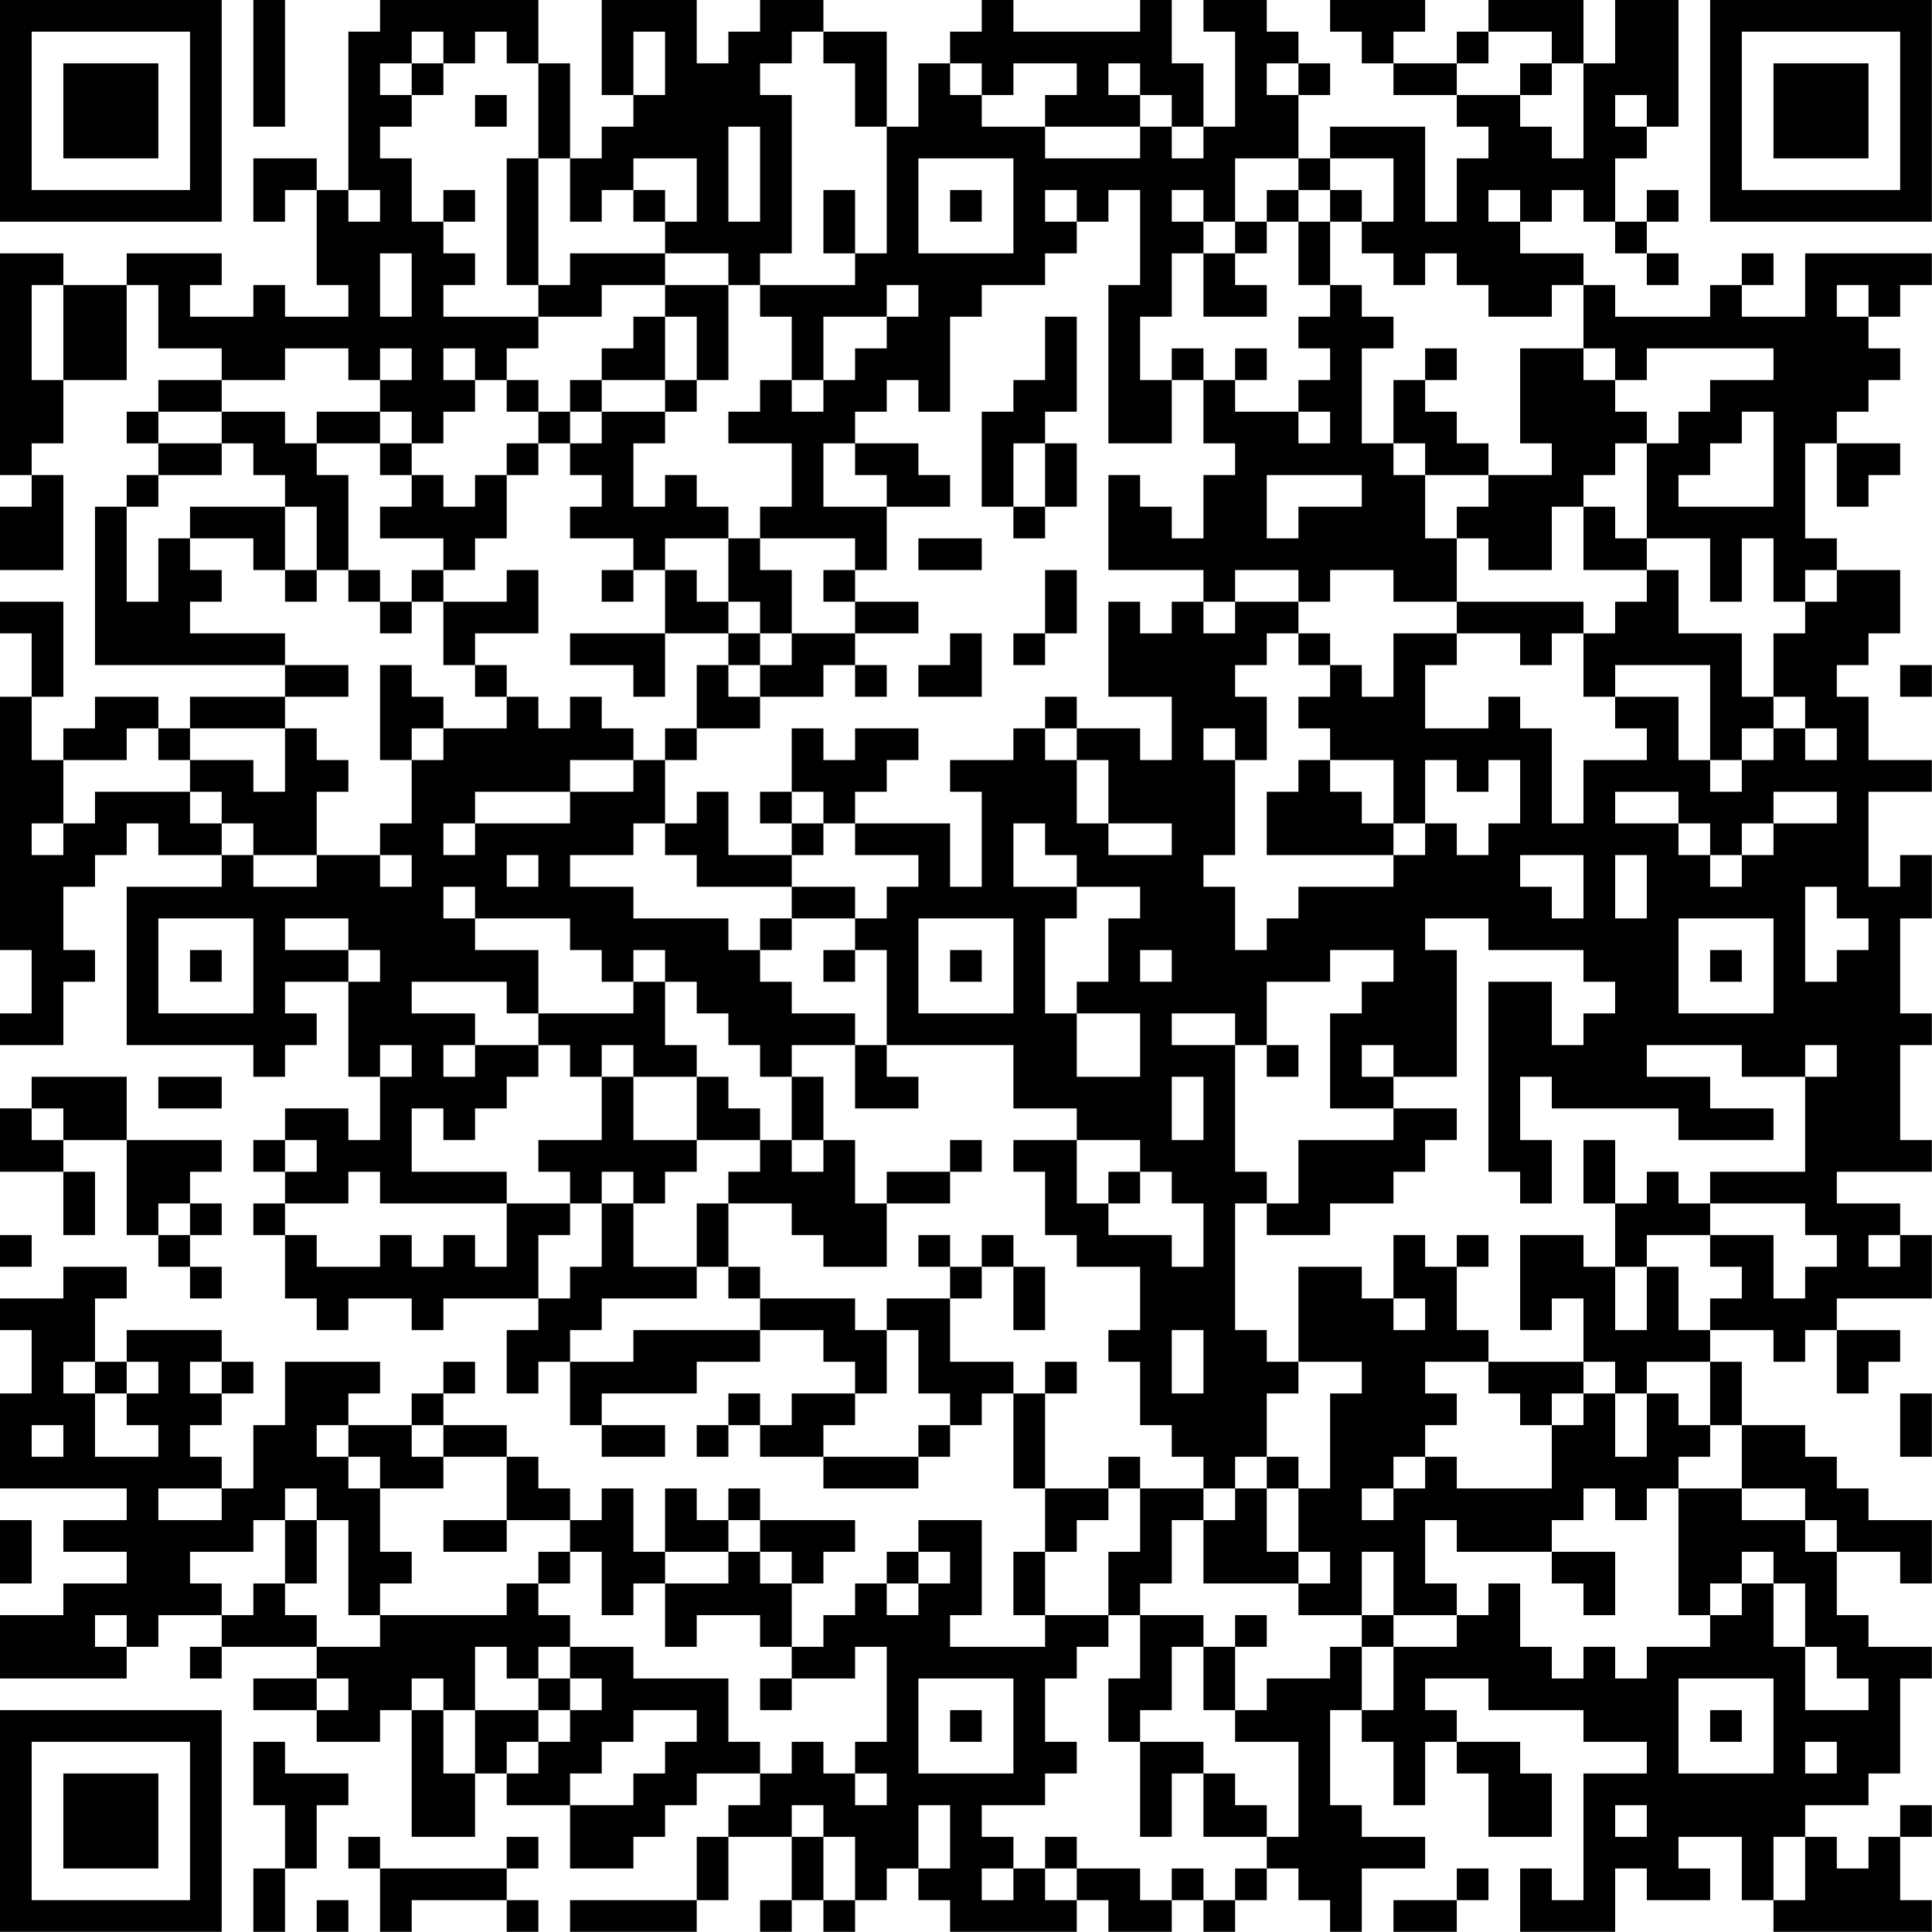 <?xml version="1.0" encoding="UTF-8"?>
<svg xmlns="http://www.w3.org/2000/svg" version="1.1" width="250" height="250" viewBox="0 0 250 250"><rect x="0" y="0" width="250" height="250" fill="#ffffff"/><g transform="scale(4.098)"><g transform="translate(0,0)"><path fill-rule="evenodd" d="M8 0L8 4L9 4L9 0ZM12 0L12 1L11 1L11 6L10 6L10 5L8 5L8 7L9 7L9 6L10 6L10 9L11 9L11 10L9 10L9 9L8 9L8 10L6 10L6 9L7 9L7 8L4 8L4 9L2 9L2 8L0 8L0 15L1 15L1 16L0 16L0 18L2 18L2 15L1 15L1 14L2 14L2 12L4 12L4 9L5 9L5 11L7 11L7 12L5 12L5 13L4 13L4 14L5 14L5 15L4 15L4 16L3 16L3 21L9 21L9 22L6 22L6 23L5 23L5 22L3 22L3 23L2 23L2 24L1 24L1 22L2 22L2 19L0 19L0 20L1 20L1 22L0 22L0 30L1 30L1 32L0 32L0 33L2 33L2 31L3 31L3 30L2 30L2 28L3 28L3 27L4 27L4 26L5 26L5 27L7 27L7 28L4 28L4 33L8 33L8 34L9 34L9 33L10 33L10 32L9 32L9 31L11 31L11 34L12 34L12 36L11 36L11 35L9 35L9 36L8 36L8 37L9 37L9 38L8 38L8 39L9 39L9 41L10 41L10 42L11 42L11 41L13 41L13 42L14 42L14 41L17 41L17 42L16 42L16 44L17 44L17 43L18 43L18 45L19 45L19 46L21 46L21 45L19 45L19 44L22 44L22 43L24 43L24 42L26 42L26 43L27 43L27 44L25 44L25 45L24 45L24 44L23 44L23 45L22 45L22 46L23 46L23 45L24 45L24 46L26 46L26 47L29 47L29 46L30 46L30 45L31 45L31 44L32 44L32 47L33 47L33 49L32 49L32 51L33 51L33 52L30 52L30 51L31 51L31 48L29 48L29 49L28 49L28 50L27 50L27 51L26 51L26 52L25 52L25 50L26 50L26 49L27 49L27 48L24 48L24 47L23 47L23 48L22 48L22 47L21 47L21 49L20 49L20 47L19 47L19 48L18 48L18 47L17 47L17 46L16 46L16 45L14 45L14 44L15 44L15 43L14 43L14 44L13 44L13 45L11 45L11 44L12 44L12 43L9 43L9 45L8 45L8 47L7 47L7 46L6 46L6 45L7 45L7 44L8 44L8 43L7 43L7 42L4 42L4 43L3 43L3 41L4 41L4 40L2 40L2 41L0 41L0 42L1 42L1 44L0 44L0 47L4 47L4 48L2 48L2 49L4 49L4 50L2 50L2 51L0 51L0 53L4 53L4 52L5 52L5 51L7 51L7 52L6 52L6 53L7 53L7 52L10 52L10 53L8 53L8 54L10 54L10 55L12 55L12 54L13 54L13 58L15 58L15 56L16 56L16 57L18 57L18 59L20 59L20 58L21 58L21 57L22 57L22 56L24 56L24 57L23 57L23 58L22 58L22 60L18 60L18 61L22 61L22 60L23 60L23 58L25 58L25 60L24 60L24 61L25 61L25 60L26 60L26 61L27 61L27 60L28 60L28 59L29 59L29 60L30 60L30 61L34 61L34 60L35 60L35 61L37 61L37 60L38 60L38 61L39 61L39 60L40 60L40 59L41 59L41 60L42 60L42 61L43 61L43 59L45 59L45 58L43 58L43 57L42 57L42 54L43 54L43 55L44 55L44 57L45 57L45 55L46 55L46 56L47 56L47 58L49 58L49 56L48 56L48 55L46 55L46 54L45 54L45 53L47 53L47 54L50 54L50 55L52 55L52 56L50 56L50 60L49 60L49 59L48 59L48 61L51 61L51 59L52 59L52 60L54 60L54 59L53 59L53 58L55 58L55 60L56 60L56 61L61 61L61 60L60 60L60 58L61 58L61 57L60 57L60 58L59 58L59 59L58 59L58 58L57 58L57 57L59 57L59 56L60 56L60 53L61 53L61 52L59 52L59 51L58 51L58 49L60 49L60 50L61 50L61 48L59 48L59 47L58 47L58 46L57 46L57 45L55 45L55 43L54 43L54 42L56 42L56 43L57 43L57 42L58 42L58 44L59 44L59 43L60 43L60 42L58 42L58 41L61 41L61 39L60 39L60 38L58 38L58 37L61 37L61 36L60 36L60 33L61 33L61 32L60 32L60 29L61 29L61 27L60 27L60 28L59 28L59 25L61 25L61 24L59 24L59 22L58 22L58 21L59 21L59 20L60 20L60 18L58 18L58 17L57 17L57 14L58 14L58 16L59 16L59 15L60 15L60 14L58 14L58 13L59 13L59 12L60 12L60 11L59 11L59 10L60 10L60 9L61 9L61 8L57 8L57 10L55 10L55 9L56 9L56 8L55 8L55 9L54 9L54 10L51 10L51 9L50 9L50 8L48 8L48 7L49 7L49 6L50 6L50 7L51 7L51 8L52 8L52 9L53 9L53 8L52 8L52 7L53 7L53 6L52 6L52 7L51 7L51 5L52 5L52 4L53 4L53 0L51 0L51 2L50 2L50 0L47 0L47 1L46 1L46 2L44 2L44 1L45 1L45 0L42 0L42 1L43 1L43 2L44 2L44 3L46 3L46 4L47 4L47 5L46 5L46 7L45 7L45 4L42 4L42 5L41 5L41 3L42 3L42 2L41 2L41 1L40 1L40 0L38 0L38 1L39 1L39 4L38 4L38 2L37 2L37 0L36 0L36 1L32 1L32 0L31 0L31 1L30 1L30 2L29 2L29 4L28 4L28 1L26 1L26 0L24 0L24 1L23 1L23 2L22 2L22 0L19 0L19 3L20 3L20 4L19 4L19 5L18 5L18 2L17 2L17 0ZM13 1L13 2L12 2L12 3L13 3L13 4L12 4L12 5L13 5L13 7L14 7L14 8L15 8L15 9L14 9L14 10L17 10L17 11L16 11L16 12L15 12L15 11L14 11L14 12L15 12L15 13L14 13L14 14L13 14L13 13L12 13L12 12L13 12L13 11L12 11L12 12L11 12L11 11L9 11L9 12L7 12L7 13L5 13L5 14L7 14L7 15L5 15L5 16L4 16L4 19L5 19L5 17L6 17L6 18L7 18L7 19L6 19L6 20L9 20L9 21L11 21L11 22L9 22L9 23L6 23L6 24L5 24L5 23L4 23L4 24L2 24L2 26L1 26L1 27L2 27L2 26L3 26L3 25L6 25L6 26L7 26L7 27L8 27L8 28L10 28L10 27L12 27L12 28L13 28L13 27L12 27L12 26L13 26L13 24L14 24L14 23L16 23L16 22L17 22L17 23L18 23L18 22L19 22L19 23L20 23L20 24L18 24L18 25L15 25L15 26L14 26L14 27L15 27L15 26L18 26L18 25L20 25L20 24L21 24L21 26L20 26L20 27L18 27L18 28L20 28L20 29L23 29L23 30L24 30L24 31L25 31L25 32L27 32L27 33L25 33L25 34L24 34L24 33L23 33L23 32L22 32L22 31L21 31L21 30L20 30L20 31L19 31L19 30L18 30L18 29L15 29L15 28L14 28L14 29L15 29L15 30L17 30L17 32L16 32L16 31L13 31L13 32L15 32L15 33L14 33L14 34L15 34L15 33L17 33L17 34L16 34L16 35L15 35L15 36L14 36L14 35L13 35L13 37L16 37L16 38L12 38L12 37L11 37L11 38L9 38L9 39L10 39L10 40L12 40L12 39L13 39L13 40L14 40L14 39L15 39L15 40L16 40L16 38L18 38L18 39L17 39L17 41L18 41L18 40L19 40L19 38L20 38L20 40L22 40L22 41L19 41L19 42L18 42L18 43L20 43L20 42L24 42L24 41L27 41L27 42L28 42L28 44L27 44L27 45L26 45L26 46L29 46L29 45L30 45L30 44L29 44L29 42L28 42L28 41L30 41L30 43L32 43L32 44L33 44L33 47L35 47L35 48L34 48L34 49L33 49L33 51L35 51L35 52L34 52L34 53L33 53L33 55L34 55L34 56L33 56L33 57L31 57L31 58L32 58L32 59L31 59L31 60L32 60L32 59L33 59L33 60L34 60L34 59L36 59L36 60L37 60L37 59L38 59L38 60L39 60L39 59L40 59L40 58L41 58L41 55L39 55L39 54L40 54L40 53L42 53L42 52L43 52L43 54L44 54L44 52L46 52L46 51L47 51L47 50L48 50L48 52L49 52L49 53L50 53L50 52L51 52L51 53L52 53L52 52L54 52L54 51L55 51L55 50L56 50L56 52L57 52L57 54L59 54L59 53L58 53L58 52L57 52L57 50L56 50L56 49L55 49L55 50L54 50L54 51L53 51L53 47L55 47L55 48L57 48L57 49L58 49L58 48L57 48L57 47L55 47L55 45L54 45L54 43L52 43L52 44L51 44L51 43L50 43L50 41L49 41L49 42L48 42L48 39L50 39L50 40L51 40L51 42L52 42L52 40L53 40L53 42L54 42L54 41L55 41L55 40L54 40L54 39L56 39L56 41L57 41L57 40L58 40L58 39L57 39L57 38L54 38L54 37L57 37L57 34L58 34L58 33L57 33L57 34L55 34L55 33L52 33L52 34L54 34L54 35L56 35L56 36L53 36L53 35L49 35L49 34L48 34L48 36L49 36L49 38L48 38L48 37L47 37L47 31L49 31L49 33L50 33L50 32L51 32L51 31L50 31L50 30L47 30L47 29L45 29L45 30L46 30L46 34L44 34L44 33L43 33L43 34L44 34L44 35L42 35L42 32L43 32L43 31L44 31L44 30L42 30L42 31L40 31L40 33L39 33L39 32L37 32L37 33L39 33L39 37L40 37L40 38L39 38L39 42L40 42L40 43L41 43L41 44L40 44L40 46L39 46L39 47L38 47L38 46L37 46L37 45L36 45L36 43L35 43L35 42L36 42L36 40L34 40L34 39L33 39L33 37L32 37L32 36L34 36L34 38L35 38L35 39L37 39L37 40L38 40L38 38L37 38L37 37L36 37L36 36L34 36L34 35L32 35L32 33L28 33L28 30L27 30L27 29L28 29L28 28L29 28L29 27L27 27L27 26L30 26L30 28L31 28L31 25L30 25L30 24L32 24L32 23L33 23L33 24L34 24L34 26L35 26L35 27L37 27L37 26L35 26L35 24L34 24L34 23L36 23L36 24L37 24L37 22L35 22L35 19L36 19L36 20L37 20L37 19L38 19L38 20L39 20L39 19L41 19L41 20L40 20L40 21L39 21L39 22L40 22L40 24L39 24L39 23L38 23L38 24L39 24L39 27L38 27L38 28L39 28L39 30L40 30L40 29L41 29L41 28L44 28L44 27L45 27L45 26L46 26L46 27L47 27L47 26L48 26L48 24L47 24L47 25L46 25L46 24L45 24L45 26L44 26L44 24L42 24L42 23L41 23L41 22L42 22L42 21L43 21L43 22L44 22L44 20L46 20L46 21L45 21L45 23L47 23L47 22L48 22L48 23L49 23L49 26L50 26L50 24L52 24L52 23L51 23L51 22L53 22L53 24L54 24L54 25L55 25L55 24L56 24L56 23L57 23L57 24L58 24L58 23L57 23L57 22L56 22L56 20L57 20L57 19L58 19L58 18L57 18L57 19L56 19L56 17L55 17L55 19L54 19L54 17L52 17L52 14L53 14L53 13L54 13L54 12L56 12L56 11L52 11L52 12L51 12L51 11L50 11L50 9L49 9L49 10L47 10L47 9L46 9L46 8L45 8L45 9L44 9L44 8L43 8L43 7L44 7L44 5L42 5L42 6L41 6L41 5L39 5L39 7L38 7L38 6L37 6L37 7L38 7L38 8L37 8L37 10L36 10L36 12L37 12L37 14L35 14L35 9L36 9L36 6L35 6L35 7L34 7L34 6L33 6L33 7L34 7L34 8L33 8L33 9L31 9L31 10L30 10L30 13L29 13L29 12L28 12L28 13L27 13L27 14L26 14L26 16L28 16L28 18L27 18L27 17L24 17L24 16L25 16L25 14L23 14L23 13L24 13L24 12L25 12L25 13L26 13L26 12L27 12L27 11L28 11L28 10L29 10L29 9L28 9L28 10L26 10L26 12L25 12L25 10L24 10L24 9L27 9L27 8L28 8L28 4L27 4L27 2L26 2L26 1L25 1L25 2L24 2L24 3L25 3L25 8L24 8L24 9L23 9L23 8L21 8L21 7L22 7L22 5L20 5L20 6L19 6L19 7L18 7L18 5L17 5L17 2L16 2L16 1L15 1L15 2L14 2L14 1ZM20 1L20 3L21 3L21 1ZM47 1L47 2L46 2L46 3L48 3L48 4L49 4L49 5L50 5L50 2L49 2L49 1ZM13 2L13 3L14 3L14 2ZM30 2L30 3L31 3L31 4L33 4L33 5L36 5L36 4L37 4L37 5L38 5L38 4L37 4L37 3L36 3L36 2L35 2L35 3L36 3L36 4L33 4L33 3L34 3L34 2L32 2L32 3L31 3L31 2ZM40 2L40 3L41 3L41 2ZM48 2L48 3L49 3L49 2ZM15 3L15 4L16 4L16 3ZM51 3L51 4L52 4L52 3ZM23 4L23 7L24 7L24 4ZM16 5L16 9L17 9L17 10L19 10L19 9L21 9L21 10L20 10L20 11L19 11L19 12L18 12L18 13L17 13L17 12L16 12L16 13L17 13L17 14L16 14L16 15L15 15L15 16L14 16L14 15L13 15L13 14L12 14L12 13L10 13L10 14L9 14L9 13L7 13L7 14L8 14L8 15L9 15L9 16L6 16L6 17L8 17L8 18L9 18L9 19L10 19L10 18L11 18L11 19L12 19L12 20L13 20L13 19L14 19L14 21L15 21L15 22L16 22L16 21L15 21L15 20L17 20L17 18L16 18L16 19L14 19L14 18L15 18L15 17L16 17L16 15L17 15L17 14L18 14L18 15L19 15L19 16L18 16L18 17L20 17L20 18L19 18L19 19L20 19L20 18L21 18L21 20L18 20L18 21L20 21L20 22L21 22L21 20L23 20L23 21L22 21L22 23L21 23L21 24L22 24L22 23L24 23L24 22L26 22L26 21L27 21L27 22L28 22L28 21L27 21L27 20L29 20L29 19L27 19L27 18L26 18L26 19L27 19L27 20L25 20L25 18L24 18L24 17L23 17L23 16L22 16L22 15L21 15L21 16L20 16L20 14L21 14L21 13L22 13L22 12L23 12L23 9L21 9L21 8L18 8L18 9L17 9L17 5ZM29 5L29 8L32 8L32 5ZM11 6L11 7L12 7L12 6ZM14 6L14 7L15 7L15 6ZM20 6L20 7L21 7L21 6ZM26 6L26 8L27 8L27 6ZM30 6L30 7L31 7L31 6ZM40 6L40 7L39 7L39 8L38 8L38 10L40 10L40 9L39 9L39 8L40 8L40 7L41 7L41 9L42 9L42 10L41 10L41 11L42 11L42 12L41 12L41 13L39 13L39 12L40 12L40 11L39 11L39 12L38 12L38 11L37 11L37 12L38 12L38 14L39 14L39 15L38 15L38 17L37 17L37 16L36 16L36 15L35 15L35 18L38 18L38 19L39 19L39 18L41 18L41 19L42 19L42 18L44 18L44 19L46 19L46 20L48 20L48 21L49 21L49 20L50 20L50 22L51 22L51 21L54 21L54 24L55 24L55 23L56 23L56 22L55 22L55 20L53 20L53 18L52 18L52 17L51 17L51 16L50 16L50 15L51 15L51 14L52 14L52 13L51 13L51 12L50 12L50 11L48 11L48 14L49 14L49 15L47 15L47 14L46 14L46 13L45 13L45 12L46 12L46 11L45 11L45 12L44 12L44 14L43 14L43 11L44 11L44 10L43 10L43 9L42 9L42 7L43 7L43 6L42 6L42 7L41 7L41 6ZM47 6L47 7L48 7L48 6ZM12 8L12 10L13 10L13 8ZM1 9L1 12L2 12L2 9ZM58 9L58 10L59 10L59 9ZM21 10L21 12L19 12L19 13L18 13L18 14L19 14L19 13L21 13L21 12L22 12L22 10ZM33 10L33 12L32 12L32 13L31 13L31 16L32 16L32 17L33 17L33 16L34 16L34 14L33 14L33 13L34 13L34 10ZM41 13L41 14L42 14L42 13ZM55 13L55 14L54 14L54 15L53 15L53 16L56 16L56 13ZM10 14L10 15L11 15L11 18L12 18L12 19L13 19L13 18L14 18L14 17L12 17L12 16L13 16L13 15L12 15L12 14ZM27 14L27 15L28 15L28 16L30 16L30 15L29 15L29 14ZM32 14L32 16L33 16L33 14ZM44 14L44 15L45 15L45 17L46 17L46 19L50 19L50 20L51 20L51 19L52 19L52 18L50 18L50 16L49 16L49 18L47 18L47 17L46 17L46 16L47 16L47 15L45 15L45 14ZM40 15L40 17L41 17L41 16L43 16L43 15ZM9 16L9 18L10 18L10 16ZM21 17L21 18L22 18L22 19L23 19L23 20L24 20L24 21L23 21L23 22L24 22L24 21L25 21L25 20L24 20L24 19L23 19L23 17ZM29 17L29 18L31 18L31 17ZM33 18L33 20L32 20L32 21L33 21L33 20L34 20L34 18ZM30 20L30 21L29 21L29 22L31 22L31 20ZM41 20L41 21L42 21L42 20ZM12 21L12 24L13 24L13 23L14 23L14 22L13 22L13 21ZM60 21L60 22L61 22L61 21ZM33 22L33 23L34 23L34 22ZM9 23L9 25L8 25L8 24L6 24L6 25L7 25L7 26L8 26L8 27L10 27L10 25L11 25L11 24L10 24L10 23ZM25 23L25 25L24 25L24 26L25 26L25 27L23 27L23 25L22 25L22 26L21 26L21 27L22 27L22 28L25 28L25 29L24 29L24 30L25 30L25 29L27 29L27 28L25 28L25 27L26 27L26 26L27 26L27 25L28 25L28 24L29 24L29 23L27 23L27 24L26 24L26 23ZM41 24L41 25L40 25L40 27L44 27L44 26L43 26L43 25L42 25L42 24ZM25 25L25 26L26 26L26 25ZM51 25L51 26L53 26L53 27L54 27L54 28L55 28L55 27L56 27L56 26L58 26L58 25L56 25L56 26L55 26L55 27L54 27L54 26L53 26L53 25ZM32 26L32 28L34 28L34 29L33 29L33 32L34 32L34 34L36 34L36 32L34 32L34 31L35 31L35 29L36 29L36 28L34 28L34 27L33 27L33 26ZM16 27L16 28L17 28L17 27ZM48 27L48 28L49 28L49 29L50 29L50 27ZM51 27L51 29L52 29L52 27ZM57 28L57 31L58 31L58 30L59 30L59 29L58 29L58 28ZM5 29L5 32L8 32L8 29ZM9 29L9 30L11 30L11 31L12 31L12 30L11 30L11 29ZM29 29L29 32L32 32L32 29ZM53 29L53 32L56 32L56 29ZM6 30L6 31L7 31L7 30ZM26 30L26 31L27 31L27 30ZM30 30L30 31L31 31L31 30ZM36 30L36 31L37 31L37 30ZM54 30L54 31L55 31L55 30ZM20 31L20 32L17 32L17 33L18 33L18 34L19 34L19 36L17 36L17 37L18 37L18 38L19 38L19 37L20 37L20 38L21 38L21 37L22 37L22 36L24 36L24 37L23 37L23 38L22 38L22 40L23 40L23 41L24 41L24 40L23 40L23 38L25 38L25 39L26 39L26 40L28 40L28 38L30 38L30 37L31 37L31 36L30 36L30 37L28 37L28 38L27 38L27 36L26 36L26 34L25 34L25 36L24 36L24 35L23 35L23 34L22 34L22 33L21 33L21 31ZM12 33L12 34L13 34L13 33ZM19 33L19 34L20 34L20 36L22 36L22 34L20 34L20 33ZM27 33L27 35L29 35L29 34L28 34L28 33ZM40 33L40 34L41 34L41 33ZM1 34L1 35L0 35L0 37L2 37L2 39L3 39L3 37L2 37L2 36L4 36L4 39L5 39L5 40L6 40L6 41L7 41L7 40L6 40L6 39L7 39L7 38L6 38L6 37L7 37L7 36L4 36L4 34ZM5 34L5 35L7 35L7 34ZM37 34L37 36L38 36L38 34ZM1 35L1 36L2 36L2 35ZM44 35L44 36L41 36L41 38L40 38L40 39L42 39L42 38L44 38L44 37L45 37L45 36L46 36L46 35ZM9 36L9 37L10 37L10 36ZM25 36L25 37L26 37L26 36ZM50 36L50 38L51 38L51 40L52 40L52 39L54 39L54 38L53 38L53 37L52 37L52 38L51 38L51 36ZM35 37L35 38L36 38L36 37ZM5 38L5 39L6 39L6 38ZM0 39L0 40L1 40L1 39ZM29 39L29 40L30 40L30 41L31 41L31 40L32 40L32 42L33 42L33 40L32 40L32 39L31 39L31 40L30 40L30 39ZM44 39L44 41L43 41L43 40L41 40L41 43L43 43L43 44L42 44L42 47L41 47L41 46L40 46L40 47L39 47L39 48L38 48L38 47L36 47L36 46L35 46L35 47L36 47L36 49L35 49L35 51L36 51L36 53L35 53L35 55L36 55L36 58L37 58L37 56L38 56L38 58L40 58L40 57L39 57L39 56L38 56L38 55L36 55L36 54L37 54L37 52L38 52L38 54L39 54L39 52L40 52L40 51L39 51L39 52L38 52L38 51L36 51L36 50L37 50L37 48L38 48L38 50L41 50L41 51L43 51L43 52L44 52L44 51L46 51L46 50L45 50L45 48L46 48L46 49L49 49L49 50L50 50L50 51L51 51L51 49L49 49L49 48L50 48L50 47L51 47L51 48L52 48L52 47L53 47L53 46L54 46L54 45L53 45L53 44L52 44L52 46L51 46L51 44L50 44L50 43L47 43L47 42L46 42L46 40L47 40L47 39L46 39L46 40L45 40L45 39ZM59 39L59 40L60 40L60 39ZM44 41L44 42L45 42L45 41ZM37 42L37 44L38 44L38 42ZM2 43L2 44L3 44L3 46L5 46L5 45L4 45L4 44L5 44L5 43L4 43L4 44L3 44L3 43ZM6 43L6 44L7 44L7 43ZM33 43L33 44L34 44L34 43ZM45 43L45 44L46 44L46 45L45 45L45 46L44 46L44 47L43 47L43 48L44 48L44 47L45 47L45 46L46 46L46 47L49 47L49 45L50 45L50 44L49 44L49 45L48 45L48 44L47 44L47 43ZM60 44L60 46L61 46L61 44ZM1 45L1 46L2 46L2 45ZM10 45L10 46L11 46L11 47L12 47L12 49L13 49L13 50L12 50L12 51L11 51L11 48L10 48L10 47L9 47L9 48L8 48L8 49L6 49L6 50L7 50L7 51L8 51L8 50L9 50L9 51L10 51L10 52L12 52L12 51L16 51L16 50L17 50L17 51L18 51L18 52L17 52L17 53L16 53L16 52L15 52L15 54L14 54L14 53L13 53L13 54L14 54L14 56L15 56L15 54L17 54L17 55L16 55L16 56L17 56L17 55L18 55L18 54L19 54L19 53L18 53L18 52L20 52L20 53L23 53L23 55L24 55L24 56L25 56L25 55L26 55L26 56L27 56L27 57L28 57L28 56L27 56L27 55L28 55L28 52L27 52L27 53L25 53L25 52L24 52L24 51L22 51L22 52L21 52L21 50L23 50L23 49L24 49L24 50L25 50L25 49L24 49L24 48L23 48L23 49L21 49L21 50L20 50L20 51L19 51L19 49L18 49L18 48L16 48L16 46L14 46L14 45L13 45L13 46L14 46L14 47L12 47L12 46L11 46L11 45ZM5 47L5 48L7 48L7 47ZM40 47L40 49L41 49L41 50L42 50L42 49L41 49L41 47ZM0 48L0 50L1 50L1 48ZM9 48L9 50L10 50L10 48ZM14 48L14 49L16 49L16 48ZM17 49L17 50L18 50L18 49ZM29 49L29 50L28 50L28 51L29 51L29 50L30 50L30 49ZM43 49L43 51L44 51L44 49ZM3 51L3 52L4 52L4 51ZM10 53L10 54L11 54L11 53ZM17 53L17 54L18 54L18 53ZM24 53L24 54L25 54L25 53ZM29 53L29 56L32 56L32 53ZM53 53L53 56L56 56L56 53ZM20 54L20 55L19 55L19 56L18 56L18 57L20 57L20 56L21 56L21 55L22 55L22 54ZM30 54L30 55L31 55L31 54ZM54 54L54 55L55 55L55 54ZM8 55L8 57L9 57L9 59L8 59L8 61L9 61L9 59L10 59L10 57L11 57L11 56L9 56L9 55ZM57 55L57 56L58 56L58 55ZM25 57L25 58L26 58L26 60L27 60L27 58L26 58L26 57ZM29 57L29 59L30 59L30 57ZM51 57L51 58L52 58L52 57ZM11 58L11 59L12 59L12 61L13 61L13 60L16 60L16 61L17 61L17 60L16 60L16 59L17 59L17 58L16 58L16 59L12 59L12 58ZM33 58L33 59L34 59L34 58ZM56 58L56 60L57 60L57 58ZM46 59L46 60L44 60L44 61L46 61L46 60L47 60L47 59ZM10 60L10 61L11 61L11 60ZM0 0L0 7L7 7L7 0ZM1 1L1 6L6 6L6 1ZM2 2L2 5L5 5L5 2ZM54 0L54 7L61 7L61 0ZM55 1L55 6L60 6L60 1ZM56 2L56 5L59 5L59 2ZM0 54L0 61L7 61L7 54ZM1 55L1 60L6 60L6 55ZM2 56L2 59L5 59L5 56Z" fill="#000000"/></g></g></svg>
